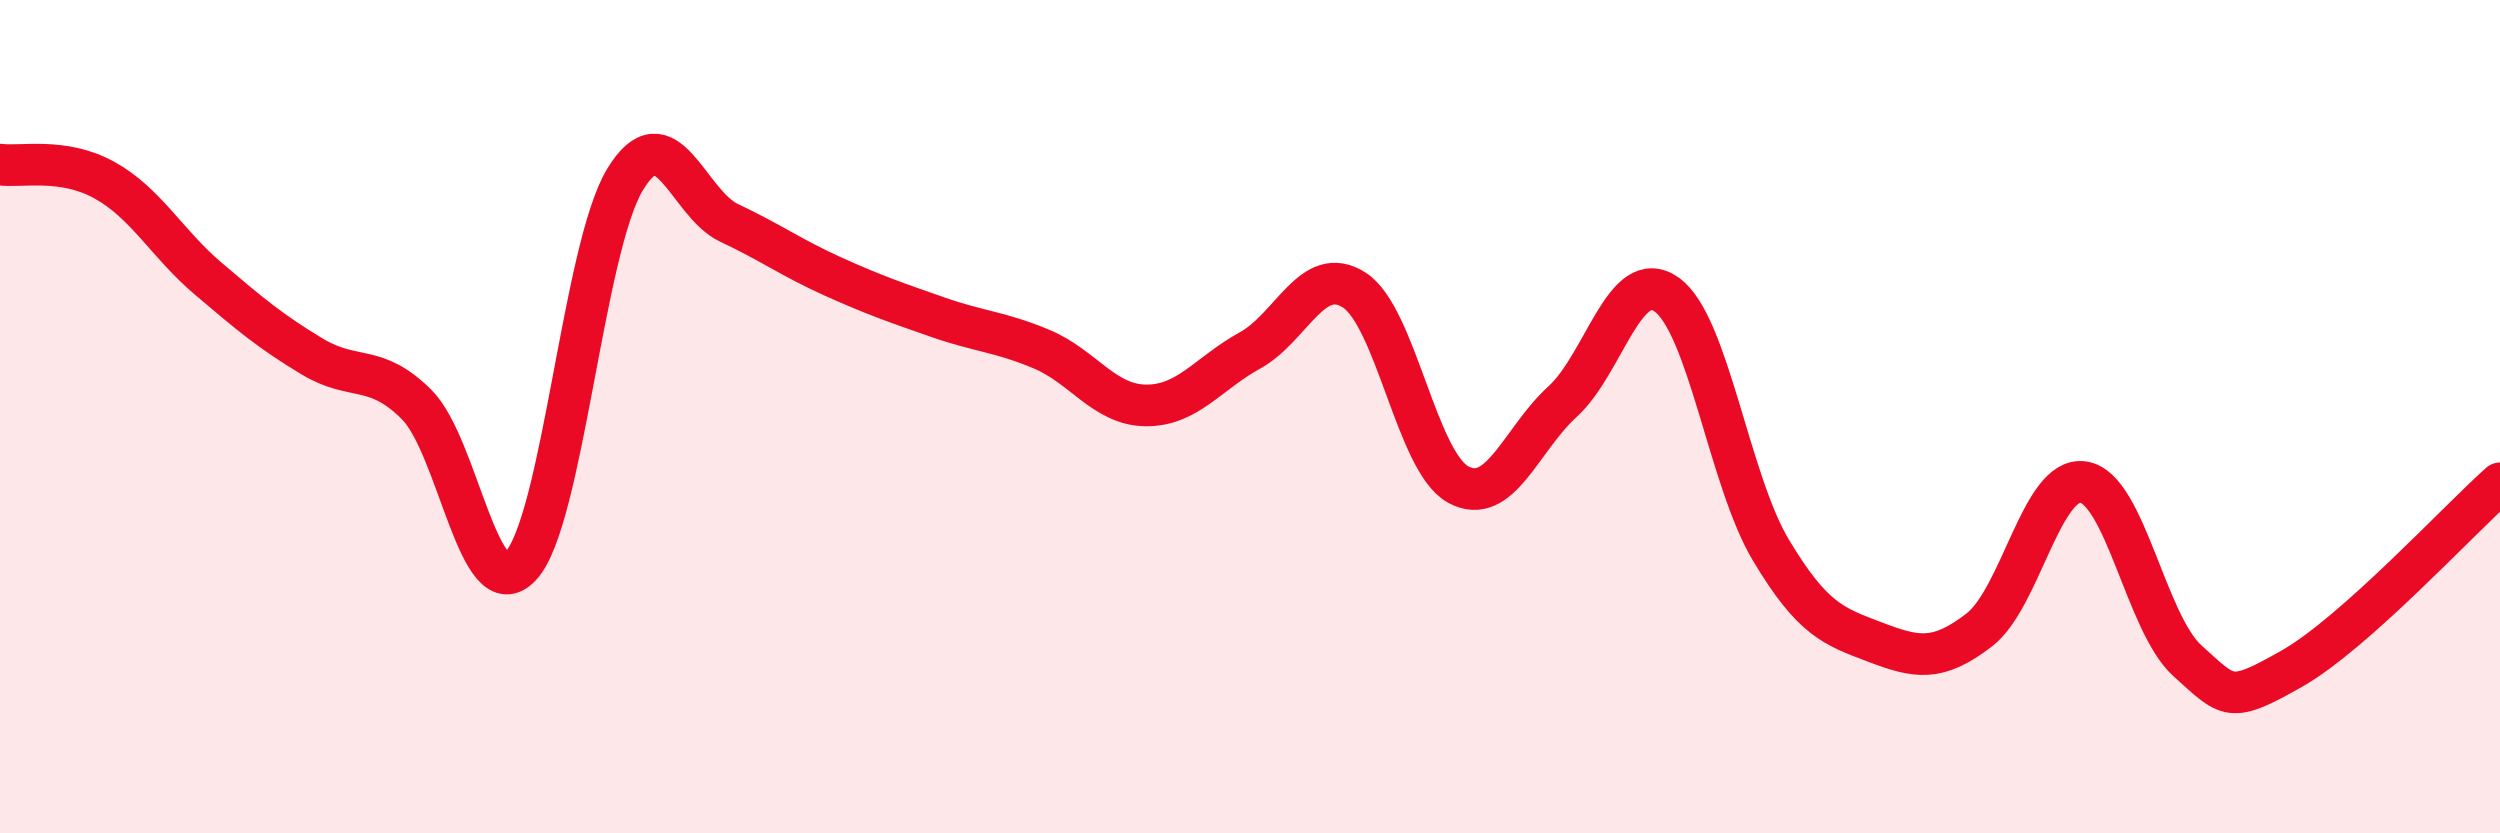 
    <svg width="60" height="20" viewBox="0 0 60 20" xmlns="http://www.w3.org/2000/svg">
      <path
        d="M 0,3.95 C 0.5,4.02 1.5,3.77 2.5,4.32 C 3.5,4.87 4,5.84 5,6.69 C 6,7.54 6.5,7.96 7.5,8.56 C 8.5,9.16 9,8.71 10,9.71 C 11,10.71 11.5,14.66 12.5,13.58 C 13.5,12.5 14,5.96 15,4.31 C 16,2.66 16.5,4.88 17.5,5.35 C 18.5,5.82 19,6.19 20,6.64 C 21,7.09 21.5,7.26 22.5,7.61 C 23.5,7.96 24,7.96 25,8.38 C 26,8.8 26.5,9.72 27.5,9.73 C 28.5,9.74 29,8.96 30,8.41 C 31,7.86 31.5,6.32 32.5,6.96 C 33.5,7.6 34,11.09 35,11.63 C 36,12.17 36.5,10.55 37.5,9.64 C 38.5,8.73 39,6.36 40,7.07 C 41,7.78 41.5,11.53 42.5,13.2 C 43.5,14.87 44,15.03 45,15.41 C 46,15.79 46.5,15.89 47.5,15.12 C 48.5,14.35 49,11.42 50,11.57 C 51,11.72 51.5,14.96 52.5,15.86 C 53.5,16.76 53.5,16.9 55,16.05 C 56.5,15.2 59,12.49 60,11.6L60 20L0 20Z"
        fill="#EB0A25"
        opacity="0.1"
        stroke-linecap="round"
        stroke-linejoin="round"
      />
      <path
        d="M 0,3.95 C 0.5,4.02 1.5,3.77 2.5,4.32 C 3.5,4.87 4,5.84 5,6.69 C 6,7.54 6.5,7.96 7.5,8.56 C 8.5,9.16 9,8.71 10,9.71 C 11,10.71 11.5,14.66 12.5,13.58 C 13.5,12.5 14,5.96 15,4.31 C 16,2.66 16.5,4.88 17.5,5.35 C 18.5,5.82 19,6.19 20,6.64 C 21,7.09 21.5,7.26 22.5,7.61 C 23.5,7.96 24,7.96 25,8.38 C 26,8.8 26.5,9.72 27.5,9.73 C 28.5,9.74 29,8.96 30,8.41 C 31,7.86 31.5,6.32 32.5,6.96 C 33.5,7.6 34,11.09 35,11.63 C 36,12.17 36.5,10.55 37.5,9.64 C 38.5,8.73 39,6.36 40,7.07 C 41,7.78 41.5,11.53 42.5,13.2 C 43.5,14.87 44,15.03 45,15.41 C 46,15.79 46.5,15.89 47.5,15.12 C 48.5,14.35 49,11.42 50,11.57 C 51,11.72 51.5,14.96 52.5,15.86 C 53.5,16.76 53.5,16.9 55,16.05 C 56.5,15.2 59,12.49 60,11.6"
        stroke="#EB0A25"
        stroke-width="1"
        fill="none"
        stroke-linecap="round"
        stroke-linejoin="round"
      />
    </svg>
  